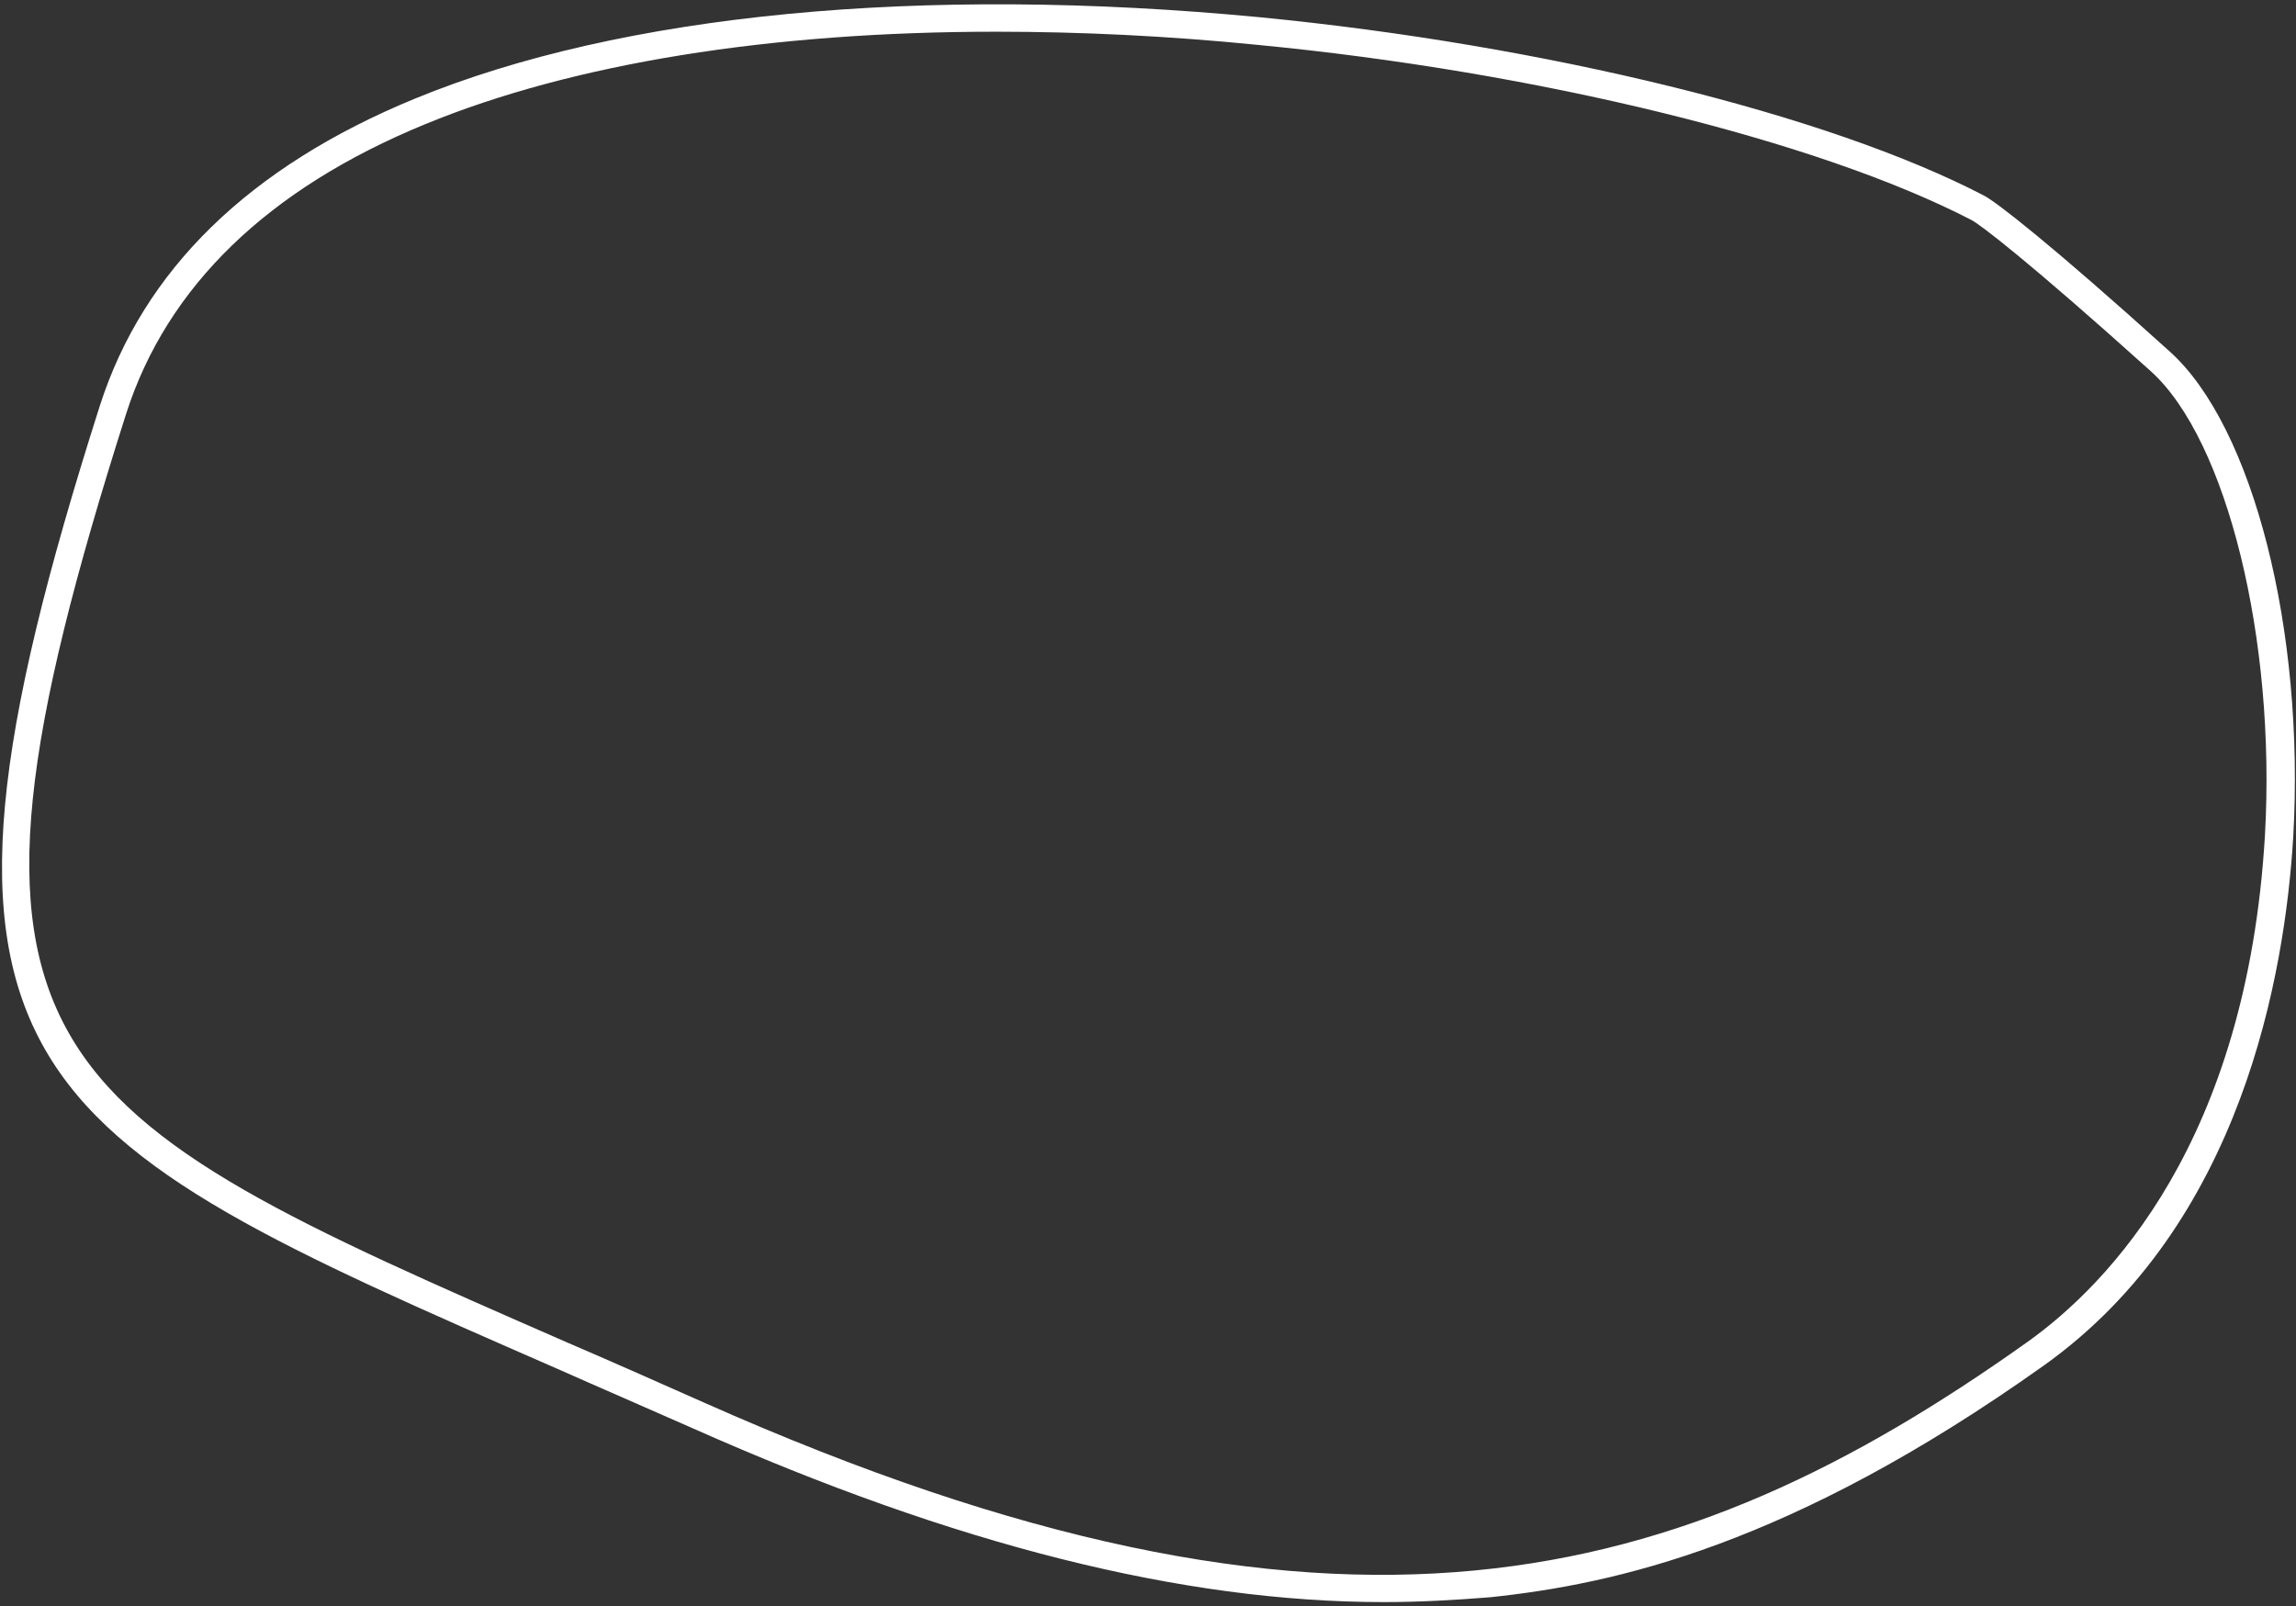 <?xml version="1.0" encoding="UTF-8"?> <!-- Generator: Adobe Illustrator 25.2.1, SVG Export Plug-In . SVG Version: 6.00 Build 0) --> <svg xmlns="http://www.w3.org/2000/svg" xmlns:xlink="http://www.w3.org/1999/xlink" id="Layer_1" x="0px" y="0px" viewBox="0 0 333 233" style="enable-background:new 0 0 333 233;" xml:space="preserve"><rect x="0" y="0" width="333" height="233" fill="#333333" stroke="none"/> <style type="text/css"> .st0{fill:#FFFFFF;} </style> <g> <path class="st0" d="M200.7,232.4c-29.2,0-62.2-8.3-100.2-25.2c-7-3.1-13.5-5.9-19.8-8.7C2.2,164.2-16.5,156,14.5,58.8v0 c6.3-19.6,21.6-34.6,45.7-44.5C90.1,2,133.6-2.2,182.7,2.5c41.2,4,82.5,14.1,105.1,25.9c1.7,0.9,9.3,6.7,26.9,22.6 c12.1,10.9,19.6,40.5,17.9,70.4c-1.2,19.8-7.4,56.2-36.2,76.7c-36.7,26.1-62.2,31.7-80.3,33.6C211.1,232.1,205.9,232.4,200.7,232.4 z M144.5,4.6c-32.8,0-61.4,4.6-82.8,13.4c-22.9,9.4-37.5,23.6-43.4,42v0c-29.9,93.8-13.7,100.8,64.1,134.8 c6.3,2.7,12.8,5.6,19.8,8.7c92,40.9,141.6,26.9,191.8-8.8c11.8-8.4,31.9-29.1,34.5-73.6c1.6-28.3-5.5-57.2-16.5-67.2 c-18-16.2-24.9-21.4-26.1-22C263.7,20.4,223,10.4,182.3,6.5C169.3,5.2,156.6,4.6,144.5,4.6z"></path> </g> </svg> 